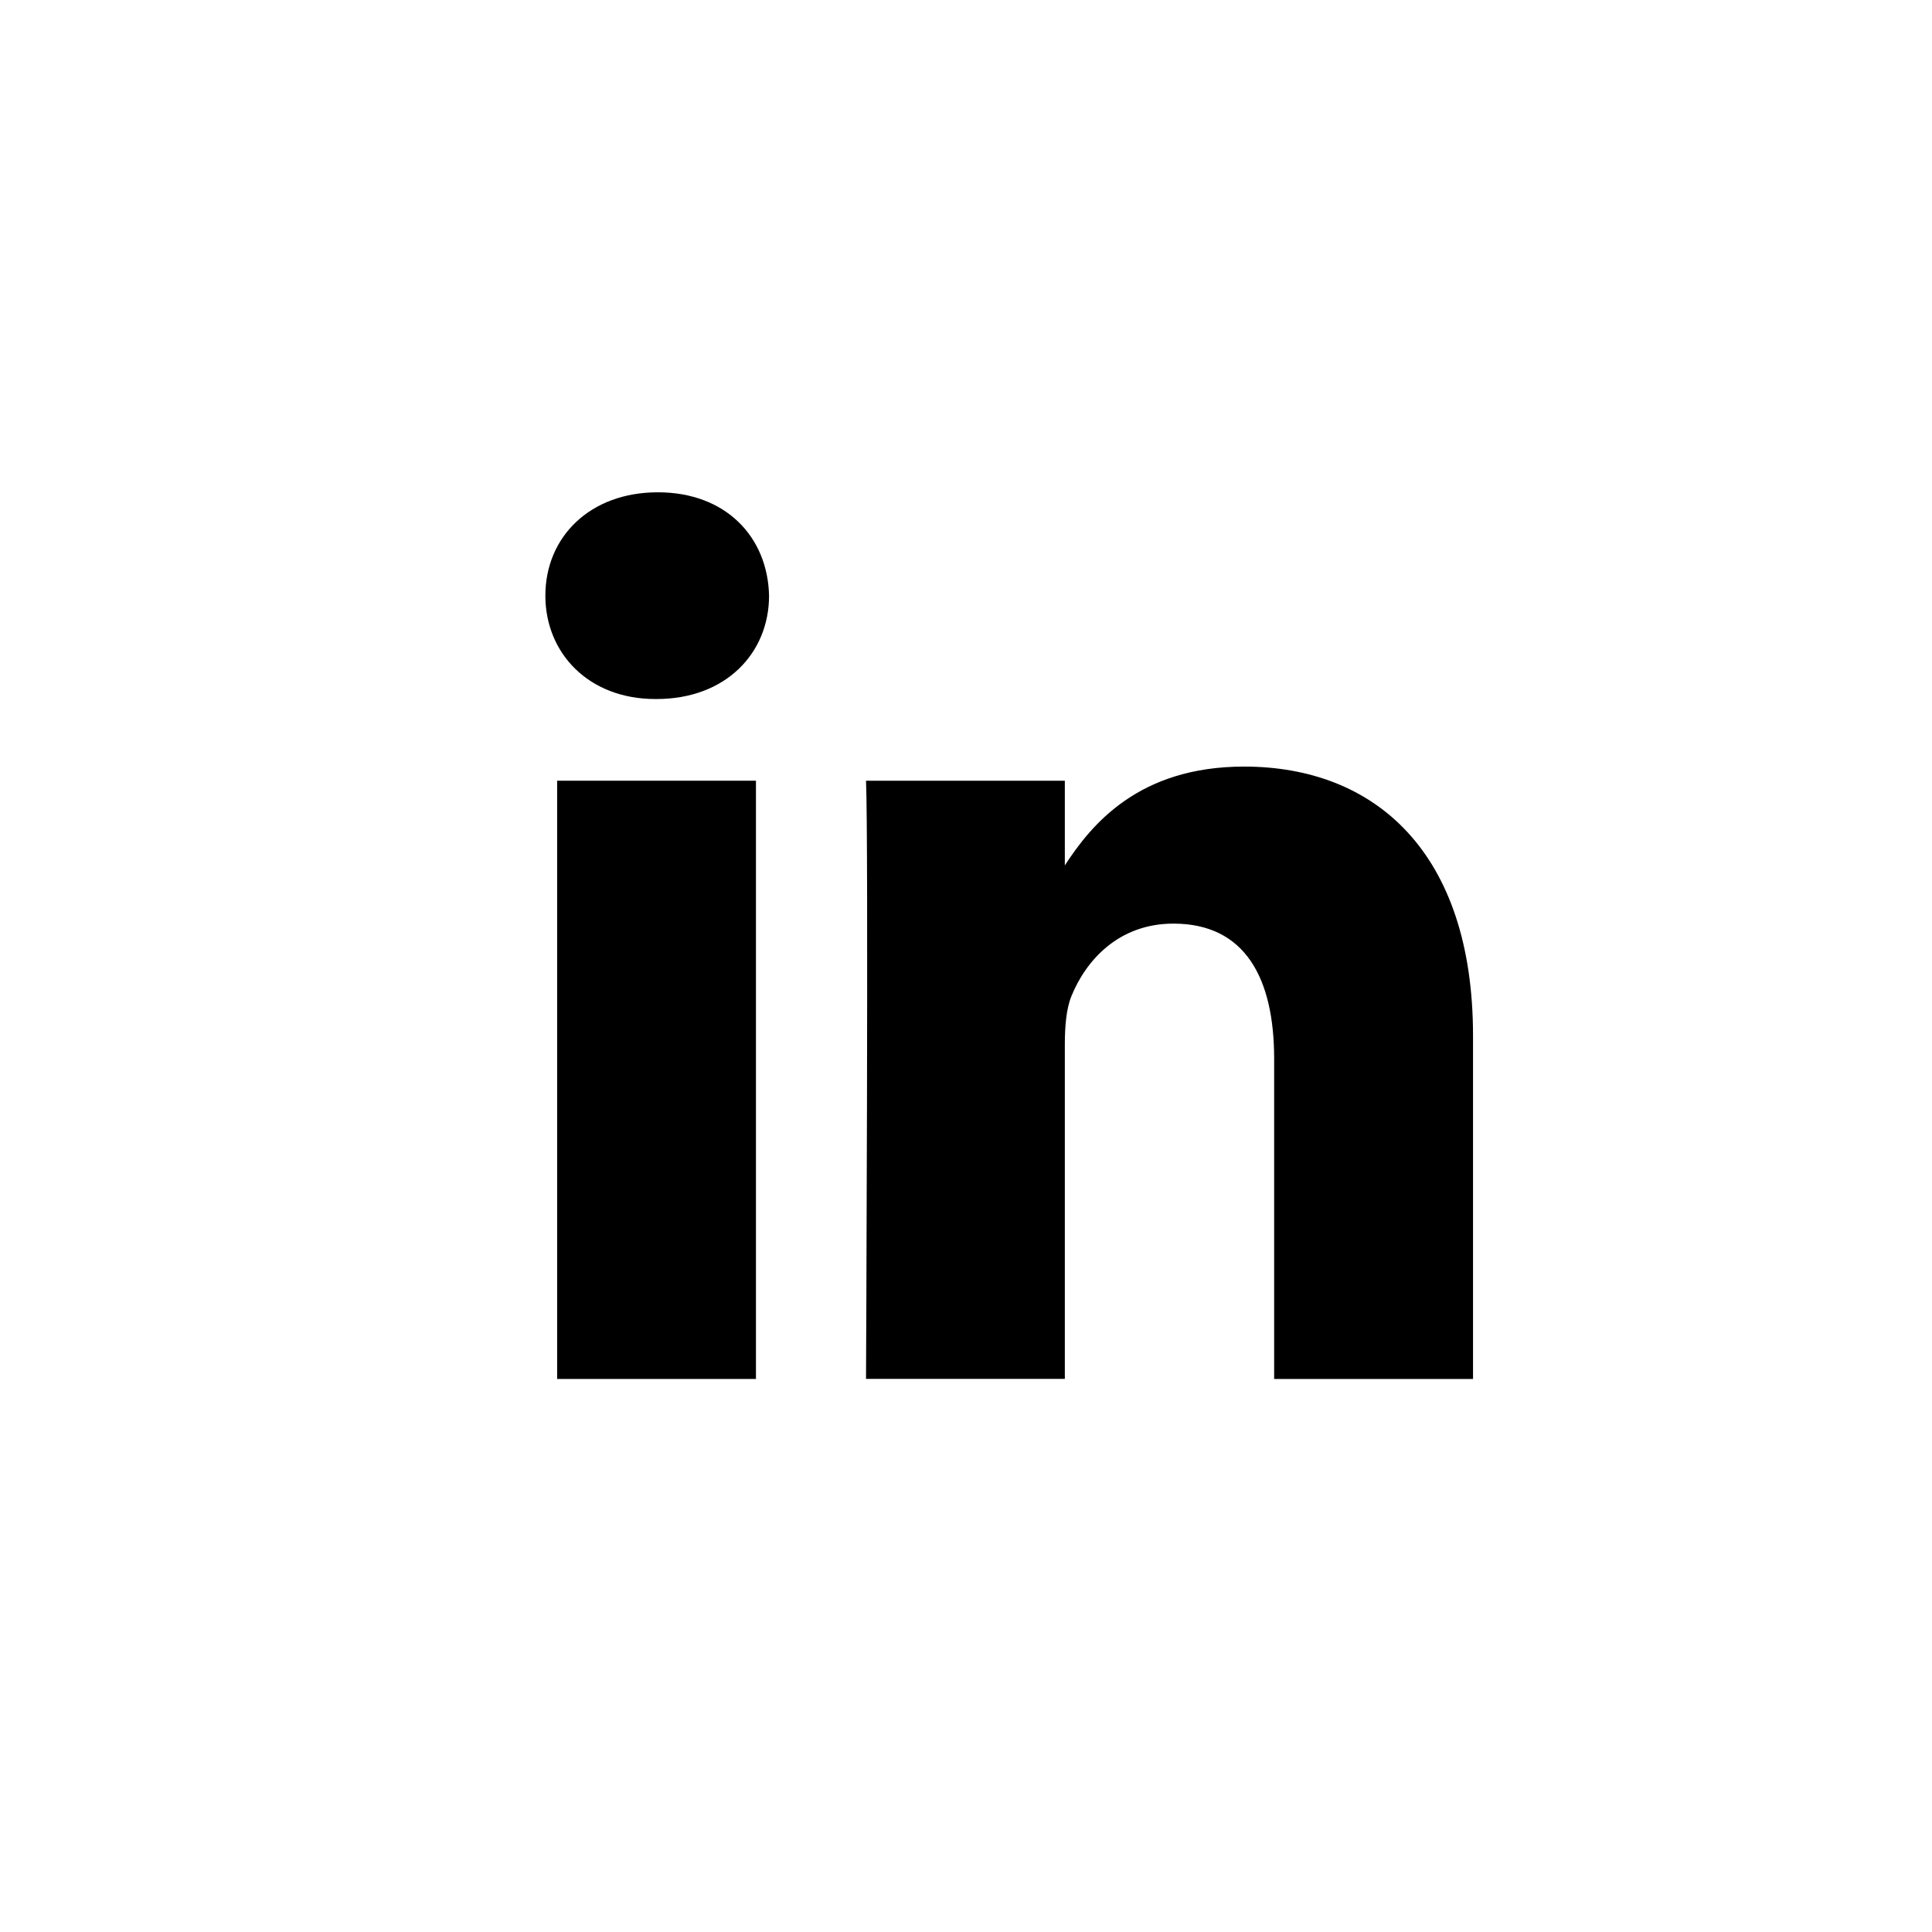 <?xml version="1.0" encoding="UTF-8"?>
<svg width="32px" height="32px" viewBox="0 0 32 32" version="1.1" xmlns="http://www.w3.org/2000/svg" xmlns:xlink="http://www.w3.org/1999/xlink">
    <!-- Generator: Sketch 51.2 (57519) - http://www.bohemiancoding.com/sketch -->
    <title>icons/social/linkedin/white</title>
    <desc>Created with Sketch.</desc>
    <defs></defs>
    <g id="icons/social/linkedin/white" stroke="none" stroke-width="1" fill="none" fill-rule="evenodd">
        <g id="Icons/Social/Facebook" fill="#000000">
            <g id="Group" transform="translate(9, 8)">
                <polygon id="Path" points="3.521 14.84 0.228 14.84 0.228 4.931 3.521 4.931"></polygon>
                <path d="M1.875,3.578 L1.853,3.578 C0.748,3.578 0.033,2.817 0.033,1.866 C0.033,0.894 0.77,0.154 1.896,0.154 C3.023,0.154 3.716,0.894 3.738,1.866 C3.738,2.817 3.022,3.578 1.875,3.578 L1.875,3.578 Z" id="Path"></path>
                <path d="M15.397,14.84 L12.104,14.84 L12.104,9.538 C12.104,8.206 11.627,7.298 10.436,7.298 C9.526,7.298 8.984,7.91 8.745,8.502 C8.659,8.714 8.637,9.009 8.637,9.306 L8.637,14.839 L5.344,14.839 C5.344,14.839 5.387,5.86 5.344,4.931 L8.637,4.931 L8.637,6.334 C9.075,5.659 9.858,4.697 11.606,4.697 C13.773,4.697 15.398,6.114 15.398,9.158 L15.398,14.84 L15.397,14.84 Z" id="Path"></path>
            </g>
        </g>
    </g>
</svg>